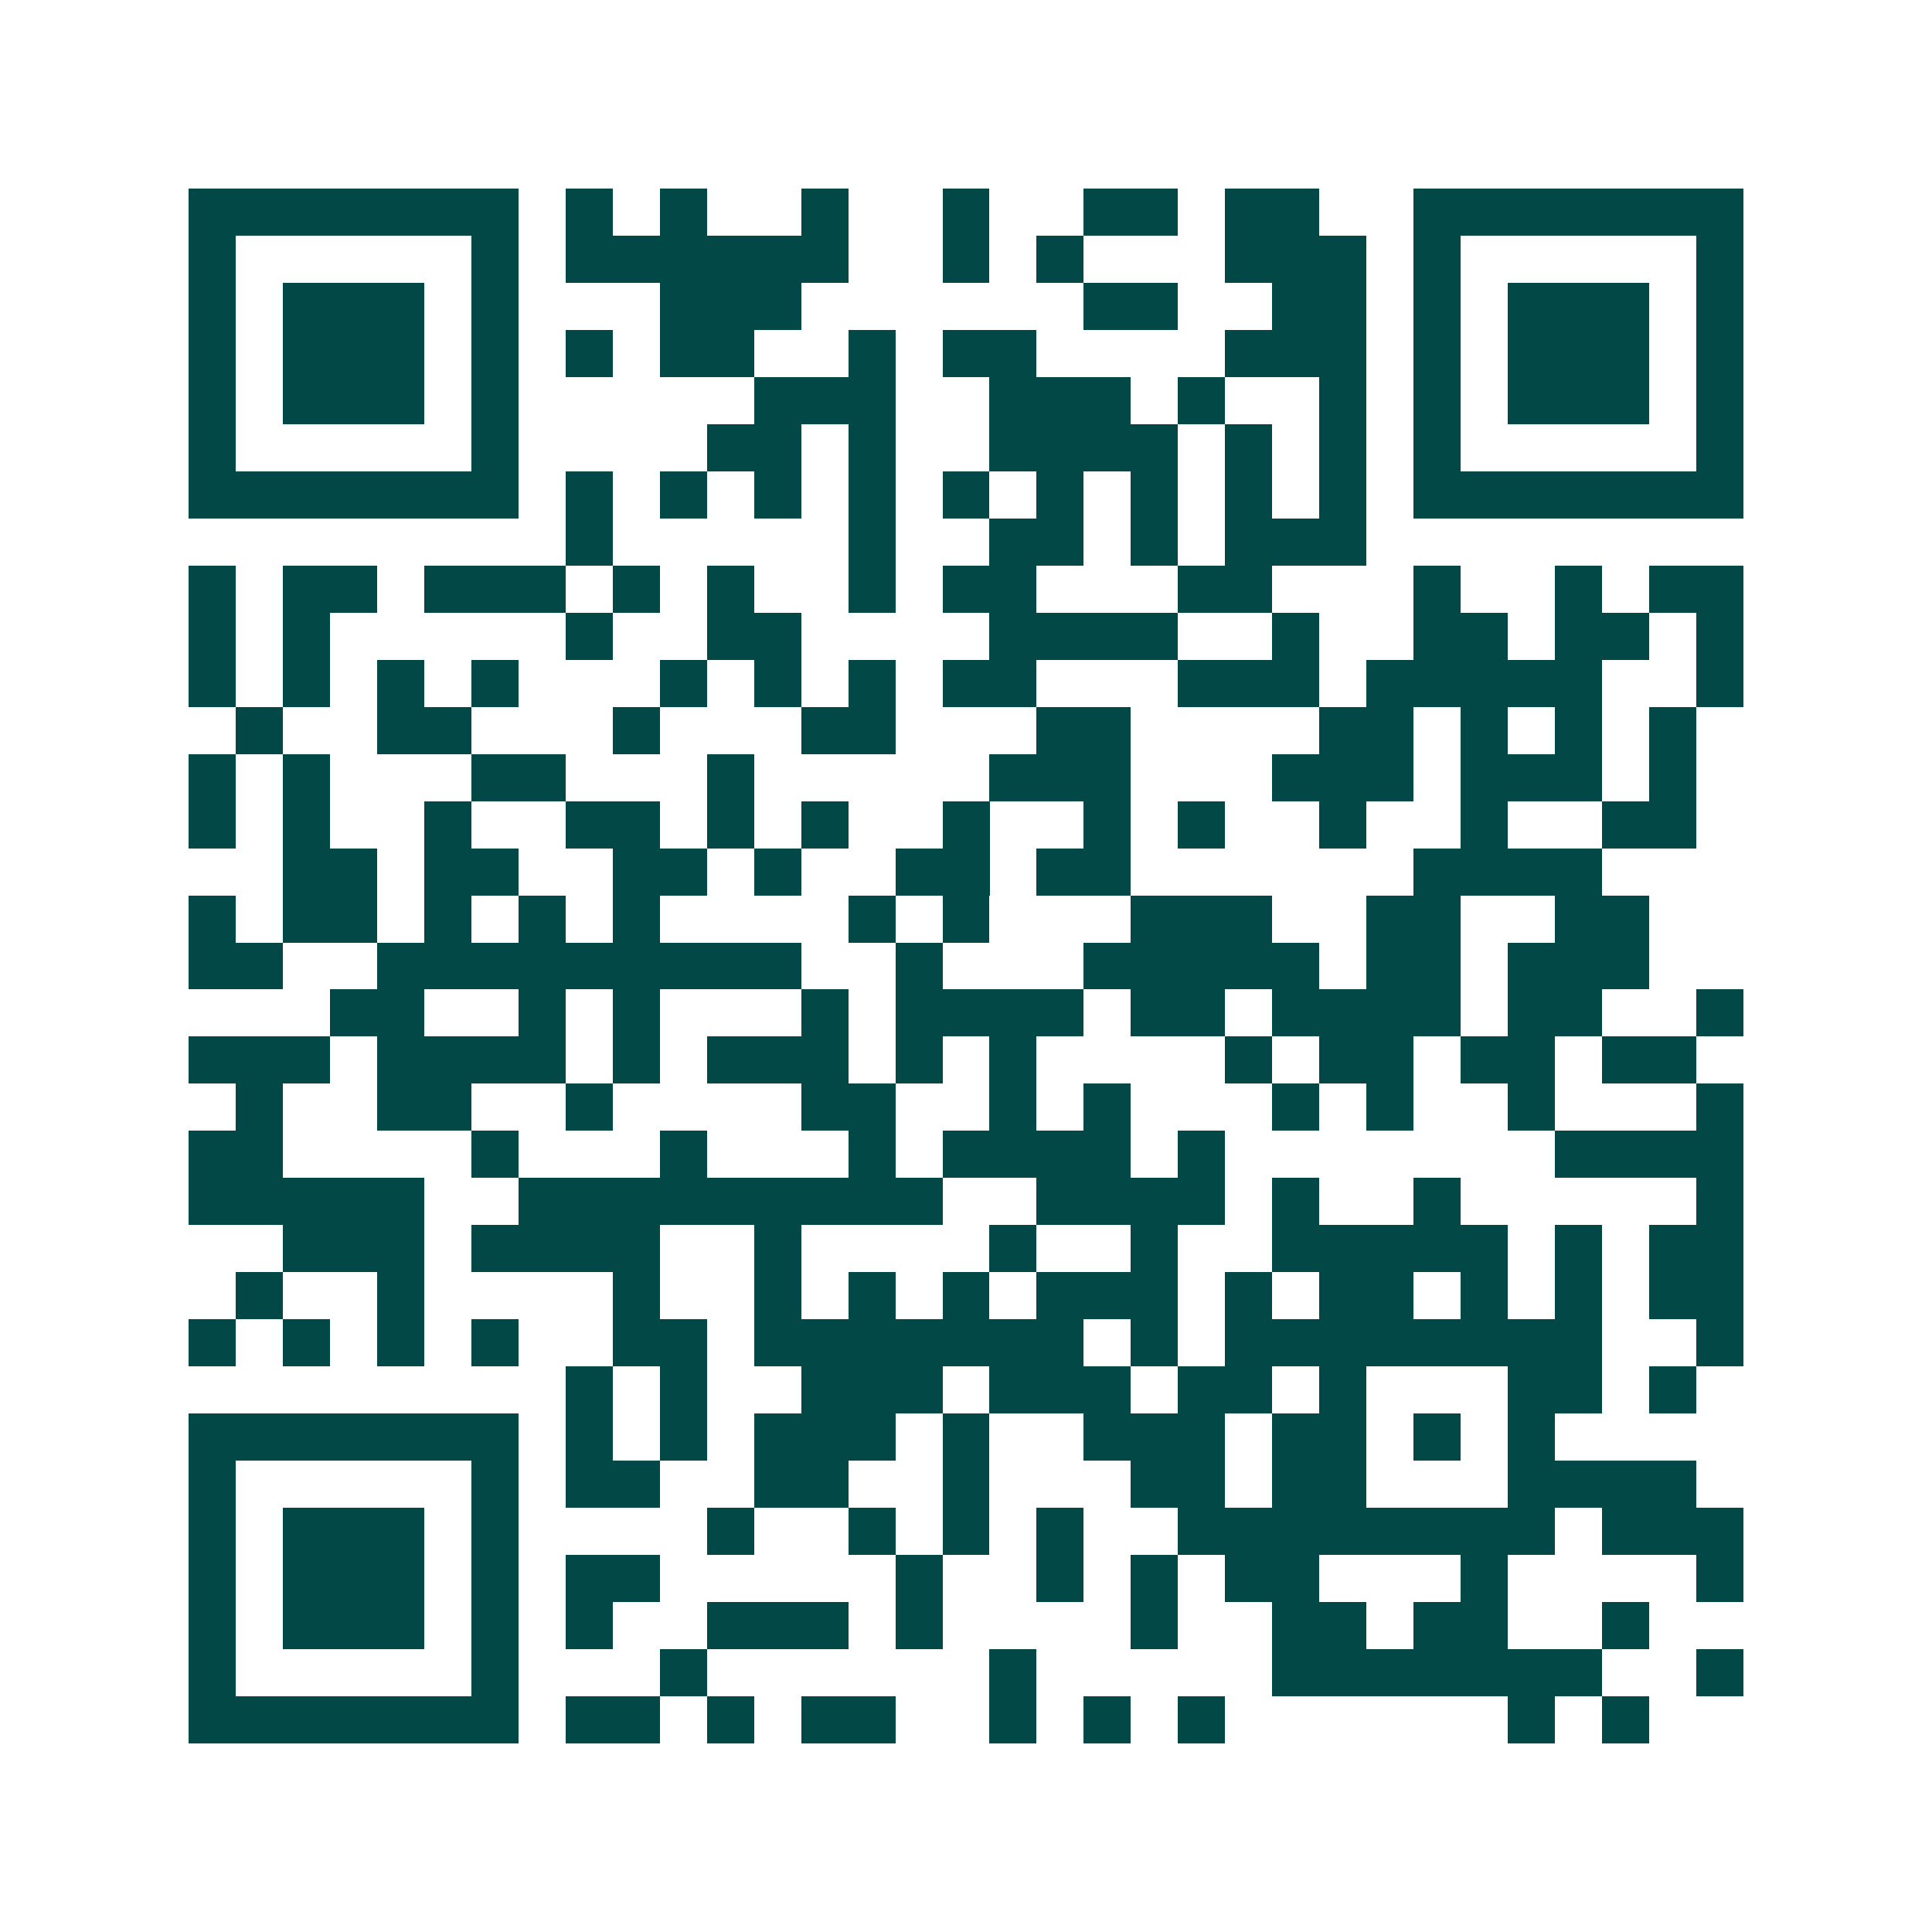 <svg xmlns="http://www.w3.org/2000/svg" width="200" height="200" viewBox="0 0 41 41" shape-rendering="crispEdges"><path fill="#ffffff" d="M0 0h41v41H0z"/><path stroke="#014847" d="M4 4.5h7m1 0h1m1 0h1m2 0h1m2 0h1m2 0h2m1 0h2m2 0h7M4 5.5h1m5 0h1m1 0h6m2 0h1m1 0h1m3 0h3m1 0h1m5 0h1M4 6.5h1m1 0h3m1 0h1m3 0h3m6 0h2m2 0h2m1 0h1m1 0h3m1 0h1M4 7.5h1m1 0h3m1 0h1m1 0h1m1 0h2m2 0h1m1 0h2m4 0h3m1 0h1m1 0h3m1 0h1M4 8.5h1m1 0h3m1 0h1m5 0h3m2 0h3m1 0h1m2 0h1m1 0h1m1 0h3m1 0h1M4 9.5h1m5 0h1m4 0h2m1 0h1m2 0h4m1 0h1m1 0h1m1 0h1m5 0h1M4 10.5h7m1 0h1m1 0h1m1 0h1m1 0h1m1 0h1m1 0h1m1 0h1m1 0h1m1 0h1m1 0h7M12 11.5h1m5 0h1m2 0h2m1 0h1m1 0h3M4 12.5h1m1 0h2m1 0h3m1 0h1m1 0h1m2 0h1m1 0h2m3 0h2m3 0h1m2 0h1m1 0h2M4 13.5h1m1 0h1m5 0h1m2 0h2m4 0h4m2 0h1m2 0h2m1 0h2m1 0h1M4 14.5h1m1 0h1m1 0h1m1 0h1m3 0h1m1 0h1m1 0h1m1 0h2m3 0h3m1 0h5m2 0h1M5 15.5h1m2 0h2m3 0h1m3 0h2m3 0h2m4 0h2m1 0h1m1 0h1m1 0h1M4 16.5h1m1 0h1m3 0h2m3 0h1m5 0h3m3 0h3m1 0h3m1 0h1M4 17.5h1m1 0h1m2 0h1m2 0h2m1 0h1m1 0h1m2 0h1m2 0h1m1 0h1m2 0h1m2 0h1m2 0h2M6 18.5h2m1 0h2m2 0h2m1 0h1m2 0h2m1 0h2m6 0h4M4 19.5h1m1 0h2m1 0h1m1 0h1m1 0h1m4 0h1m1 0h1m3 0h3m2 0h2m2 0h2M4 20.5h2m2 0h9m2 0h1m3 0h5m1 0h2m1 0h3M7 21.5h2m2 0h1m1 0h1m3 0h1m1 0h4m1 0h2m1 0h4m1 0h2m2 0h1M4 22.5h3m1 0h4m1 0h1m1 0h3m1 0h1m1 0h1m4 0h1m1 0h2m1 0h2m1 0h2M5 23.5h1m2 0h2m2 0h1m4 0h2m2 0h1m1 0h1m3 0h1m1 0h1m2 0h1m3 0h1M4 24.5h2m4 0h1m3 0h1m3 0h1m1 0h4m1 0h1m7 0h4M4 25.5h5m2 0h9m2 0h4m1 0h1m2 0h1m5 0h1M6 26.5h3m1 0h4m2 0h1m4 0h1m2 0h1m2 0h5m1 0h1m1 0h2M5 27.5h1m2 0h1m4 0h1m2 0h1m1 0h1m1 0h1m1 0h3m1 0h1m1 0h2m1 0h1m1 0h1m1 0h2M4 28.5h1m1 0h1m1 0h1m1 0h1m2 0h2m1 0h7m1 0h1m1 0h8m2 0h1M12 29.5h1m1 0h1m2 0h3m1 0h3m1 0h2m1 0h1m3 0h2m1 0h1M4 30.5h7m1 0h1m1 0h1m1 0h3m1 0h1m2 0h3m1 0h2m1 0h1m1 0h1M4 31.5h1m5 0h1m1 0h2m2 0h2m2 0h1m3 0h2m1 0h2m3 0h4M4 32.5h1m1 0h3m1 0h1m4 0h1m2 0h1m1 0h1m1 0h1m2 0h8m1 0h3M4 33.5h1m1 0h3m1 0h1m1 0h2m5 0h1m2 0h1m1 0h1m1 0h2m3 0h1m4 0h1M4 34.5h1m1 0h3m1 0h1m1 0h1m2 0h3m1 0h1m4 0h1m2 0h2m1 0h2m2 0h1M4 35.5h1m5 0h1m3 0h1m6 0h1m5 0h7m2 0h1M4 36.5h7m1 0h2m1 0h1m1 0h2m2 0h1m1 0h1m1 0h1m6 0h1m1 0h1"/></svg>

